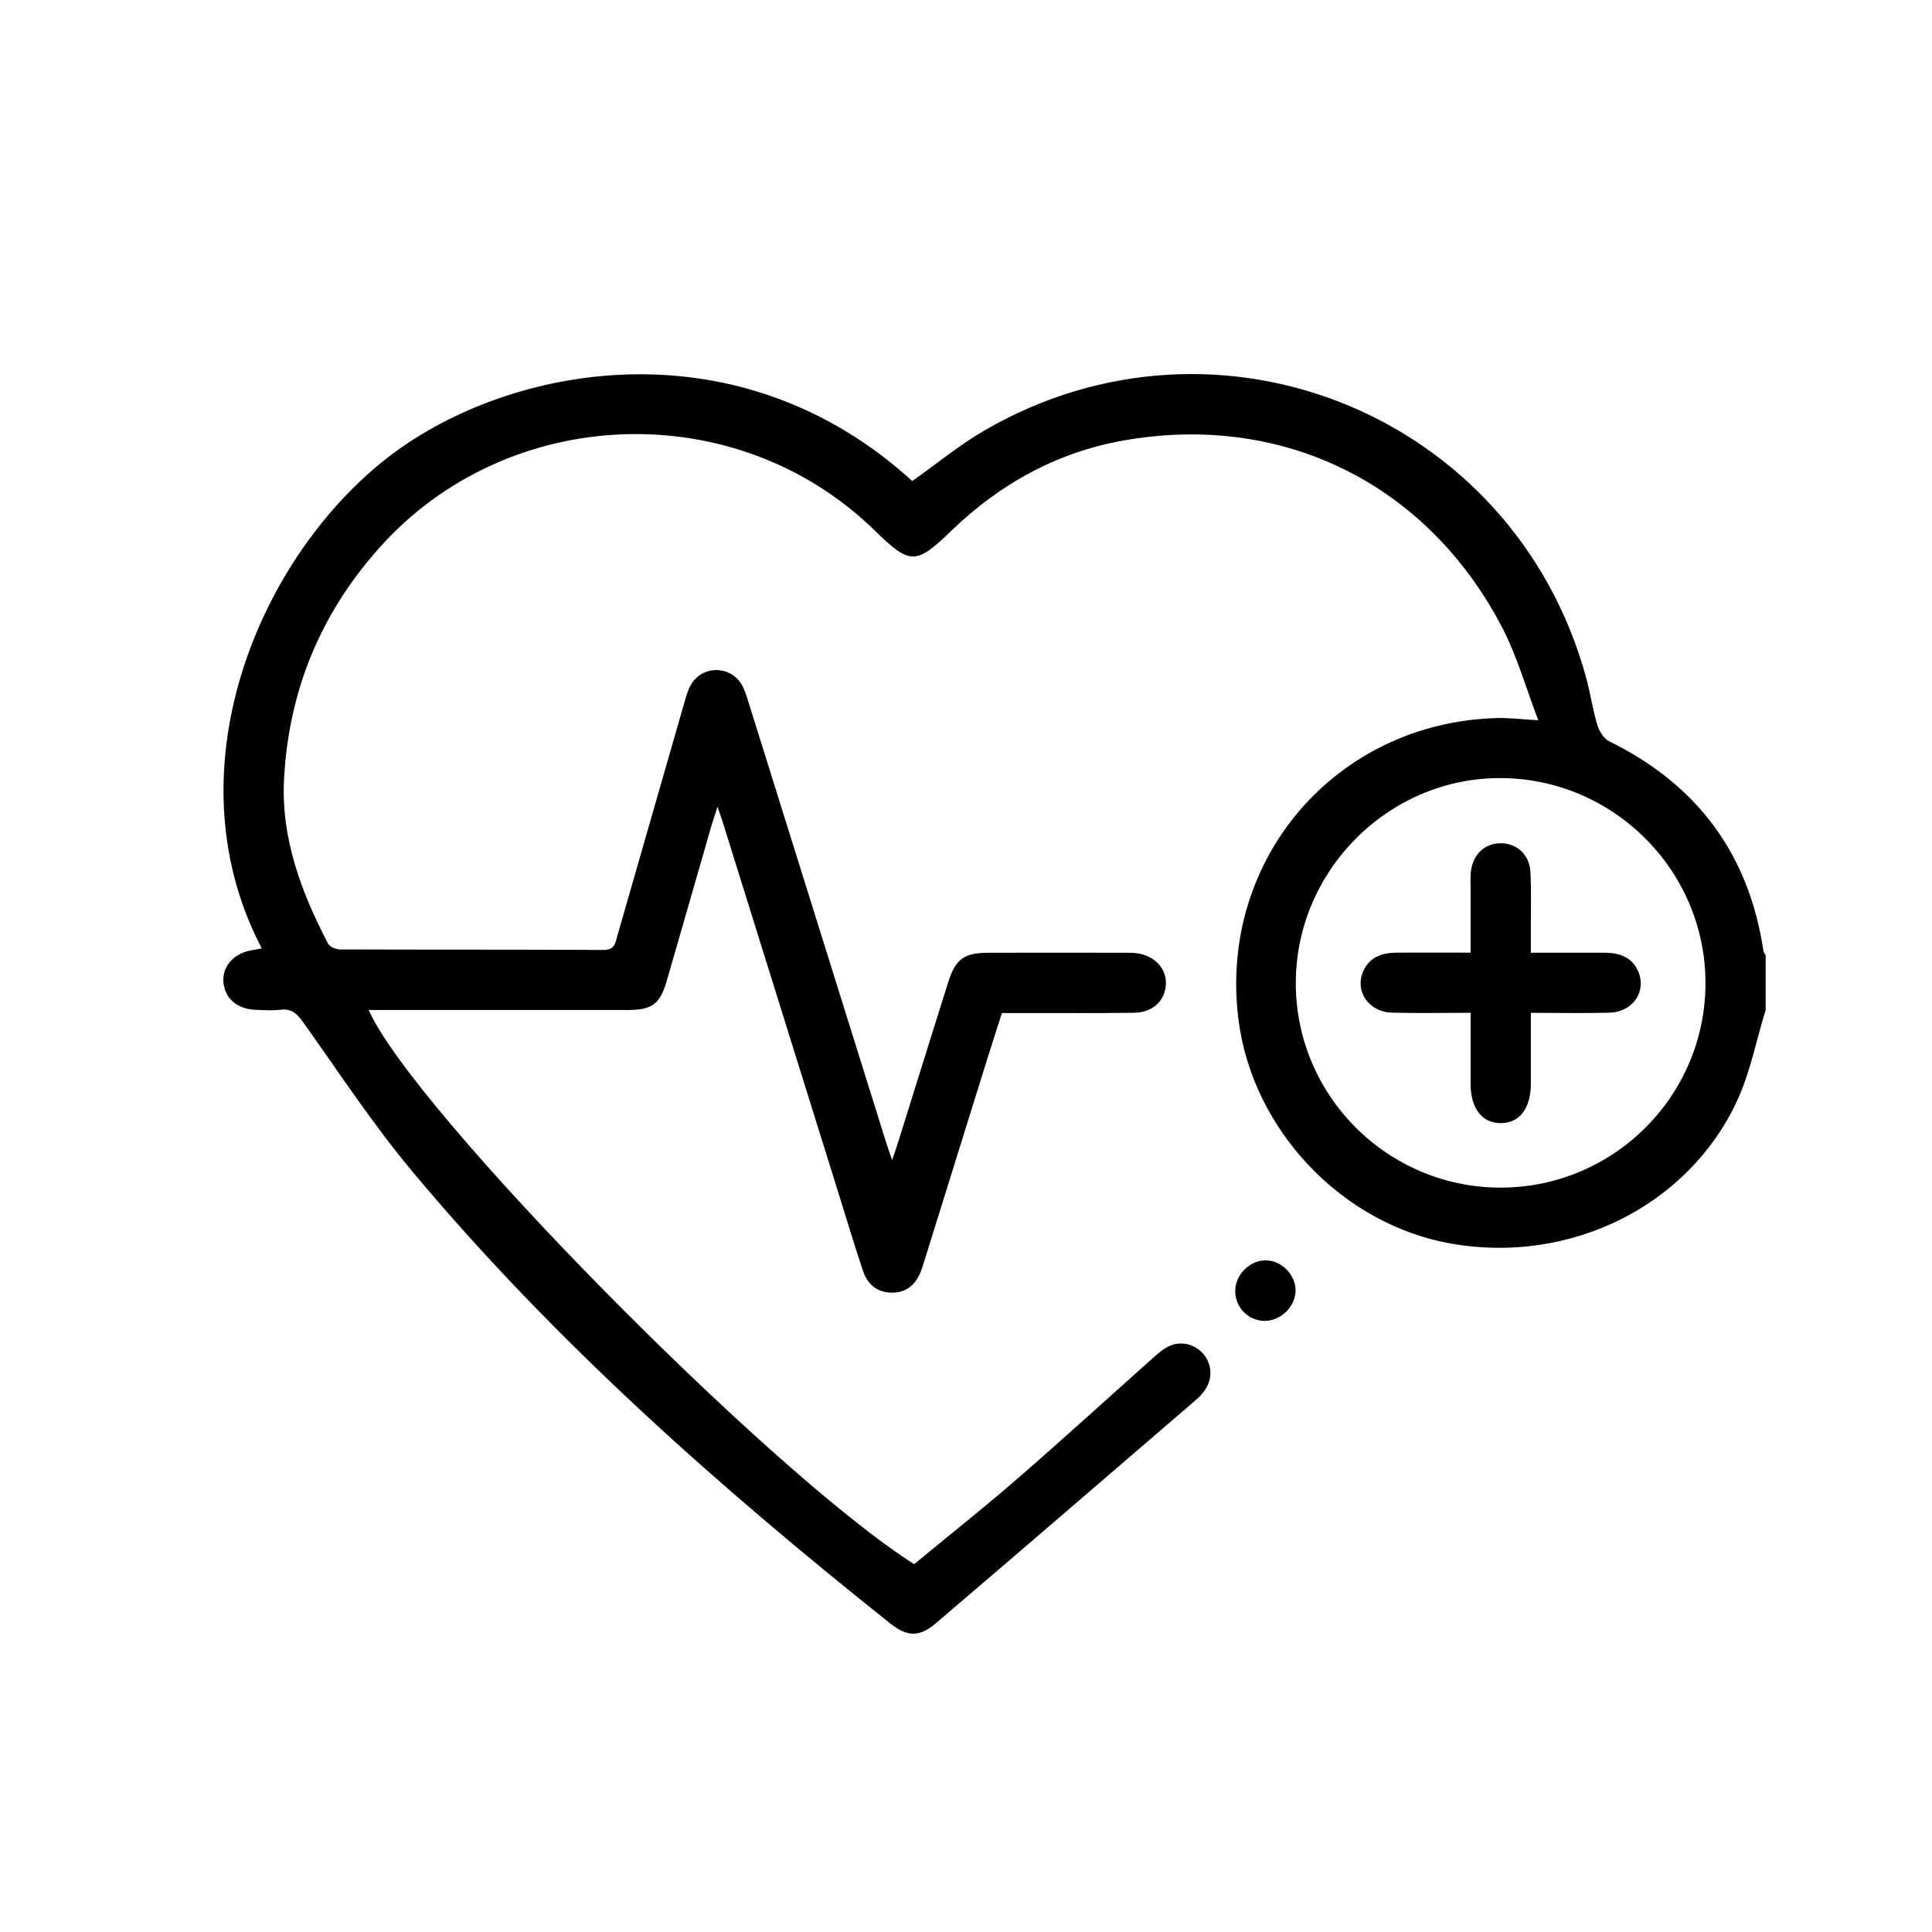<?xml version="1.0" encoding="UTF-8"?> <svg xmlns="http://www.w3.org/2000/svg" id="uuid-bb2eb638-3cf7-43e3-963d-7f8b0209baa5" viewBox="0 0 512 512"><path d="M467.96,267.49c-2.53,8.2-4.13,16.84-7.75,24.53-13.05,27.77-44.27,43.01-75.48,37.58-29.05-5.05-52.91-30.19-56.55-59.6-5.24-42.33,25.9-78.57,68.57-79.71,3.16-.08,6.33.33,10.91.59-3.29-8.63-5.58-16.85-9.41-24.27-19.8-38.36-58.32-57.45-100.74-49.83-17.42,3.13-32.5,11.44-45.26,23.75-9.55,9.22-11,9.27-20.42.07-36.74-35.88-97.25-33.69-131.39,4.67-15.53,17.45-23.9,37.78-25.16,61.06-.85,15.82,4.54,30.03,11.65,43.74.44.85,2.08,1.53,3.16,1.54,23.29.09,46.57,0,69.86.14,2.97.02,3.1-1.84,3.64-3.69,5.91-20.55,11.79-41.11,17.71-61.66.48-1.65.92-3.37,1.75-4.85,2.95-5.24,10.4-5.31,13.49-.15.74,1.23,1.18,2.67,1.62,4.05,12.22,39.04,24.41,78.09,36.62,117.14.39,1.24.83,2.47,1.64,4.86.77-2.28,1.22-3.55,1.62-4.84,4.4-14.07,8.78-28.15,13.21-42.21,1.96-6.24,4.21-7.9,10.69-7.91,12.24-.03,24.48-.01,36.73,0,.93,0,1.87,0,2.78.15,4.68.72,7.77,4.15,7.52,8.29-.26,4.3-3.48,7.38-8.32,7.46-9.18.14-18.36.06-27.54.07-2.39,0-4.78,0-7.59,0-1.45,4.56-2.91,9.06-4.32,13.58-5.42,17.37-10.82,34.75-16.24,52.12-.28.89-.53,1.79-.87,2.65-1.37,3.54-3.77,5.78-7.76,5.76-3.99-.03-6.48-2.3-7.67-5.88-2.3-6.93-4.4-13.93-6.58-20.91-10.13-32.46-20.25-64.92-30.38-97.38-.35-1.13-.75-2.26-1.54-4.62-.78,2.43-1.26,3.81-1.67,5.22-3.94,13.66-7.84,27.32-11.8,40.97-1.78,6.12-3.87,7.68-10.31,7.69-21.42.02-42.85,0-64.27,0h-4.4c11.66,26.5,106.39,122.66,144.55,146.86,9.13-7.53,18.49-14.96,27.52-22.79,12.06-10.46,23.85-21.23,35.77-31.85,1.09-.97,2.2-1.95,3.44-2.7,3.13-1.9,6.96-1.36,9.51,1.2,2.62,2.63,3.04,6.69.92,9.85-.66.98-1.47,1.9-2.37,2.67-22.99,19.78-45.96,39.58-69.02,59.27-4.39,3.75-7.61,3.65-12.19,0-45.56-36.31-89.05-74.84-126.51-119.65-10.46-12.51-19.47-26.25-28.95-39.57-1.63-2.29-3.06-3.7-6-3.36-2.23.26-4.52.12-6.78.01-4.86-.23-8.08-3.11-8.39-7.41-.29-3.99,2.55-7.33,7.04-8.28,1.02-.21,2.04-.38,3.12-.58-25.35-48.43.65-106.68,36.1-132.1,32.22-23.1,90.88-33.09,136.3,8.25,6.43-4.54,12.5-9.57,19.24-13.47,62.09-35.94,140.1-3.92,159.25,65.25,1.17,4.22,1.78,8.59,3.03,12.78.5,1.66,1.7,3.68,3.15,4.4,23.34,11.47,37.08,29.89,40.91,55.66.05.35.38.67.57,1v14.37ZM397.72,314.73c29.98-.02,54.33-24.4,54.25-54.33-.07-29.71-24.33-54.01-54.12-54.2-29.72-.19-54.42,24.41-54.45,54.26-.04,29.94,24.33,54.29,54.32,54.27Z"></path><path d="M343.34,342.15c-.11,4.27-4.06,8-8.38,7.9-4.27-.1-7.7-3.73-7.61-8.07.09-4.34,4.01-8.11,8.29-7.97,4.16.14,7.8,3.99,7.7,8.13Z"></path><path d="M405.68,252.48c6.84,0,13.2-.02,19.56,0,3.99.02,7.45,1.21,9.02,5.23,2.05,5.26-1.69,10.5-7.71,10.66-6.76.19-13.53.04-20.86.04,0,4.11,0,7.91,0,11.71,0,2.39,0,4.79,0,7.18-.03,6.45-3.03,10.34-7.98,10.34-4.95,0-7.96-3.89-7.98-10.34-.02-6.11,0-12.21,0-18.9-7.12,0-14,.15-20.86-.04-6.2-.17-9.94-5.74-7.57-11.03,1.7-3.78,5.05-4.85,8.86-4.87,6.36-.03,12.72,0,19.56,0,0-5.73,0-11.14,0-16.55,0-1.6-.08-3.2.07-4.79.46-4.7,3.74-7.74,8.11-7.65,4.18.09,7.44,3.1,7.68,7.64.26,4.91.09,9.84.11,14.76,0,1.98,0,3.96,0,6.58Z"></path></svg> 